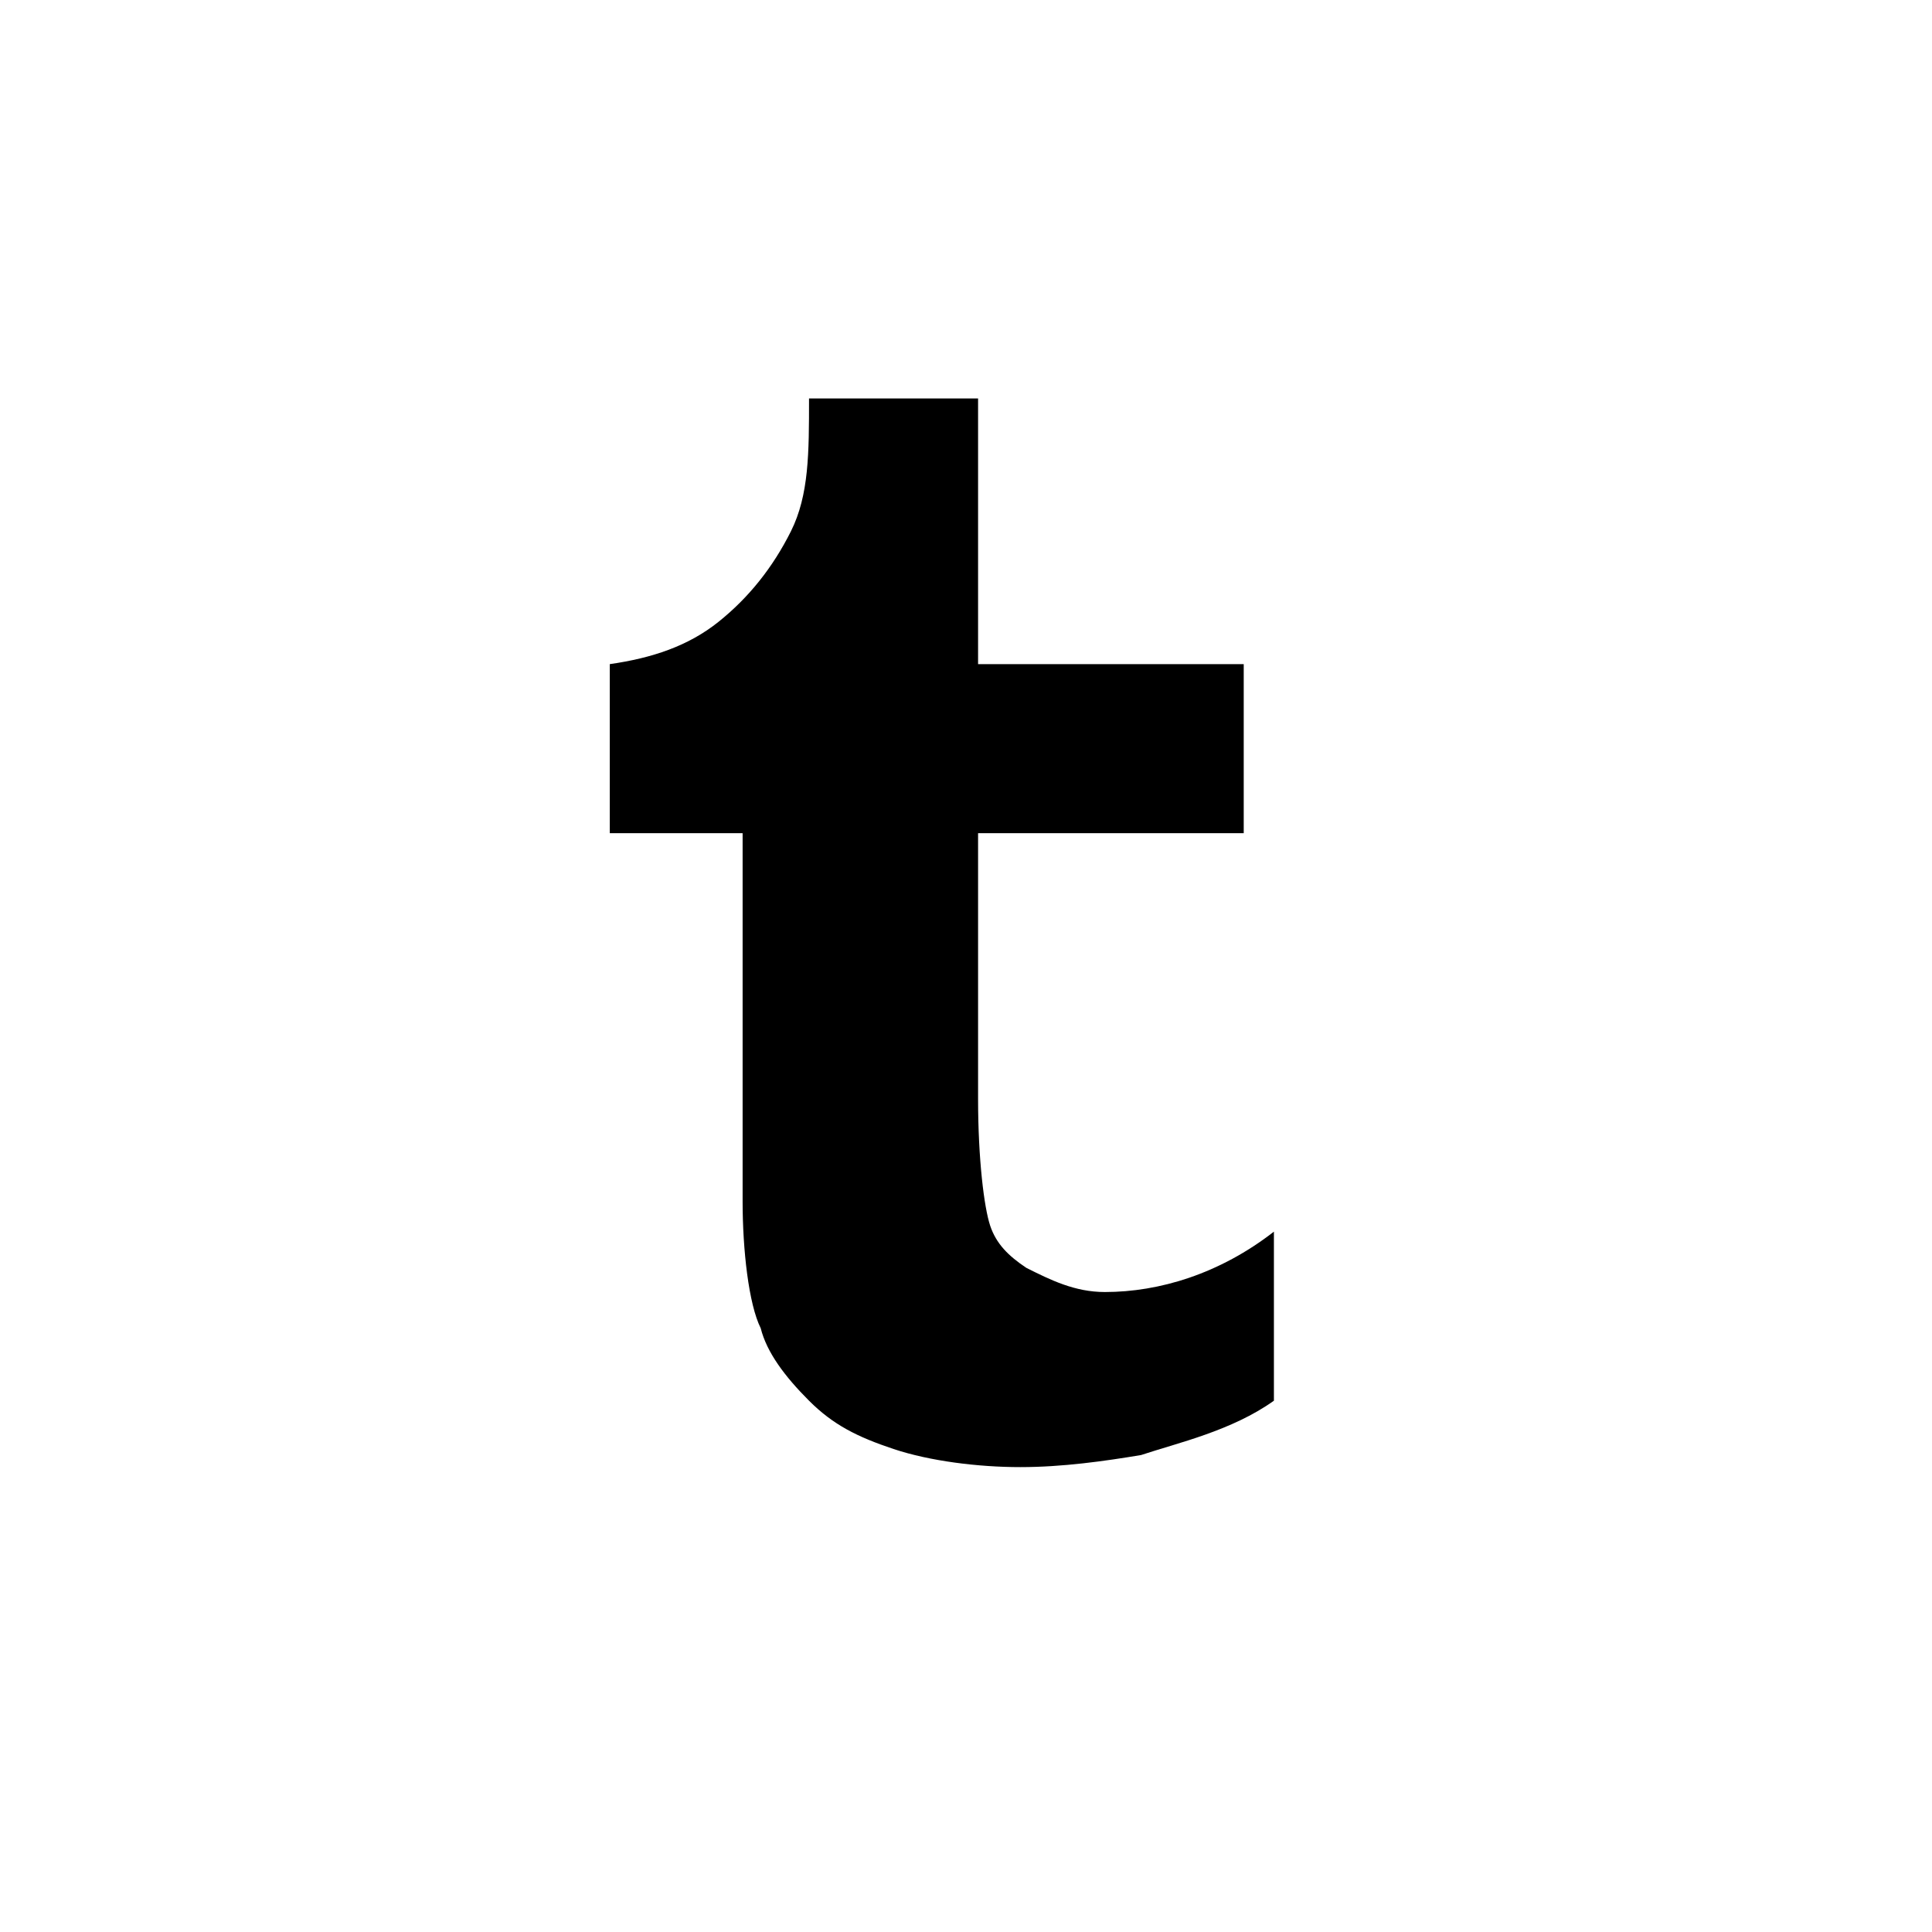 <?xml version="1.0" encoding="utf-8"?>
<!-- Generator: Adobe Illustrator 22.1.0, SVG Export Plug-In . SVG Version: 6.00 Build 0)  -->
<svg version="1.1" id="Ebene_1" xmlns="http://www.w3.org/2000/svg" xmlns:xlink="http://www.w3.org/1999/xlink" x="0px" y="0px"
	 viewBox="0 0 32 32" style="enable-background:new 0 0 32 32;" xml:space="preserve">
<g id="Flat_copy">
	<path d="M16.2,6.6V11h4.4v2.8h-4.4v4.4c0,1,0.1,1.8,0.2,2.1c0.1,0.3,0.3,0.5,0.6,0.7c0.4,0.2,0.8,0.4,1.3,0.4c0.9,0,1.9-0.3,2.8-1
		v2.8c-0.7,0.5-1.6,0.7-2.2,0.9c-0.6,0.1-1.3,0.2-2,0.2c-0.7,0-1.5-0.1-2.1-0.3c-0.6-0.2-1-0.4-1.4-0.8c-0.4-0.4-0.7-0.8-0.8-1.2
		c-0.2-0.4-0.3-1.3-0.3-2.1v-6.1h-2.2V11c0.7-0.1,1.3-0.3,1.8-0.7c0.5-0.4,0.9-0.9,1.2-1.5c0.3-0.6,0.3-1.3,0.3-2.2
		C13.4,6.6,16.2,6.6,16.2,6.6z"/>
</g>
</svg>
